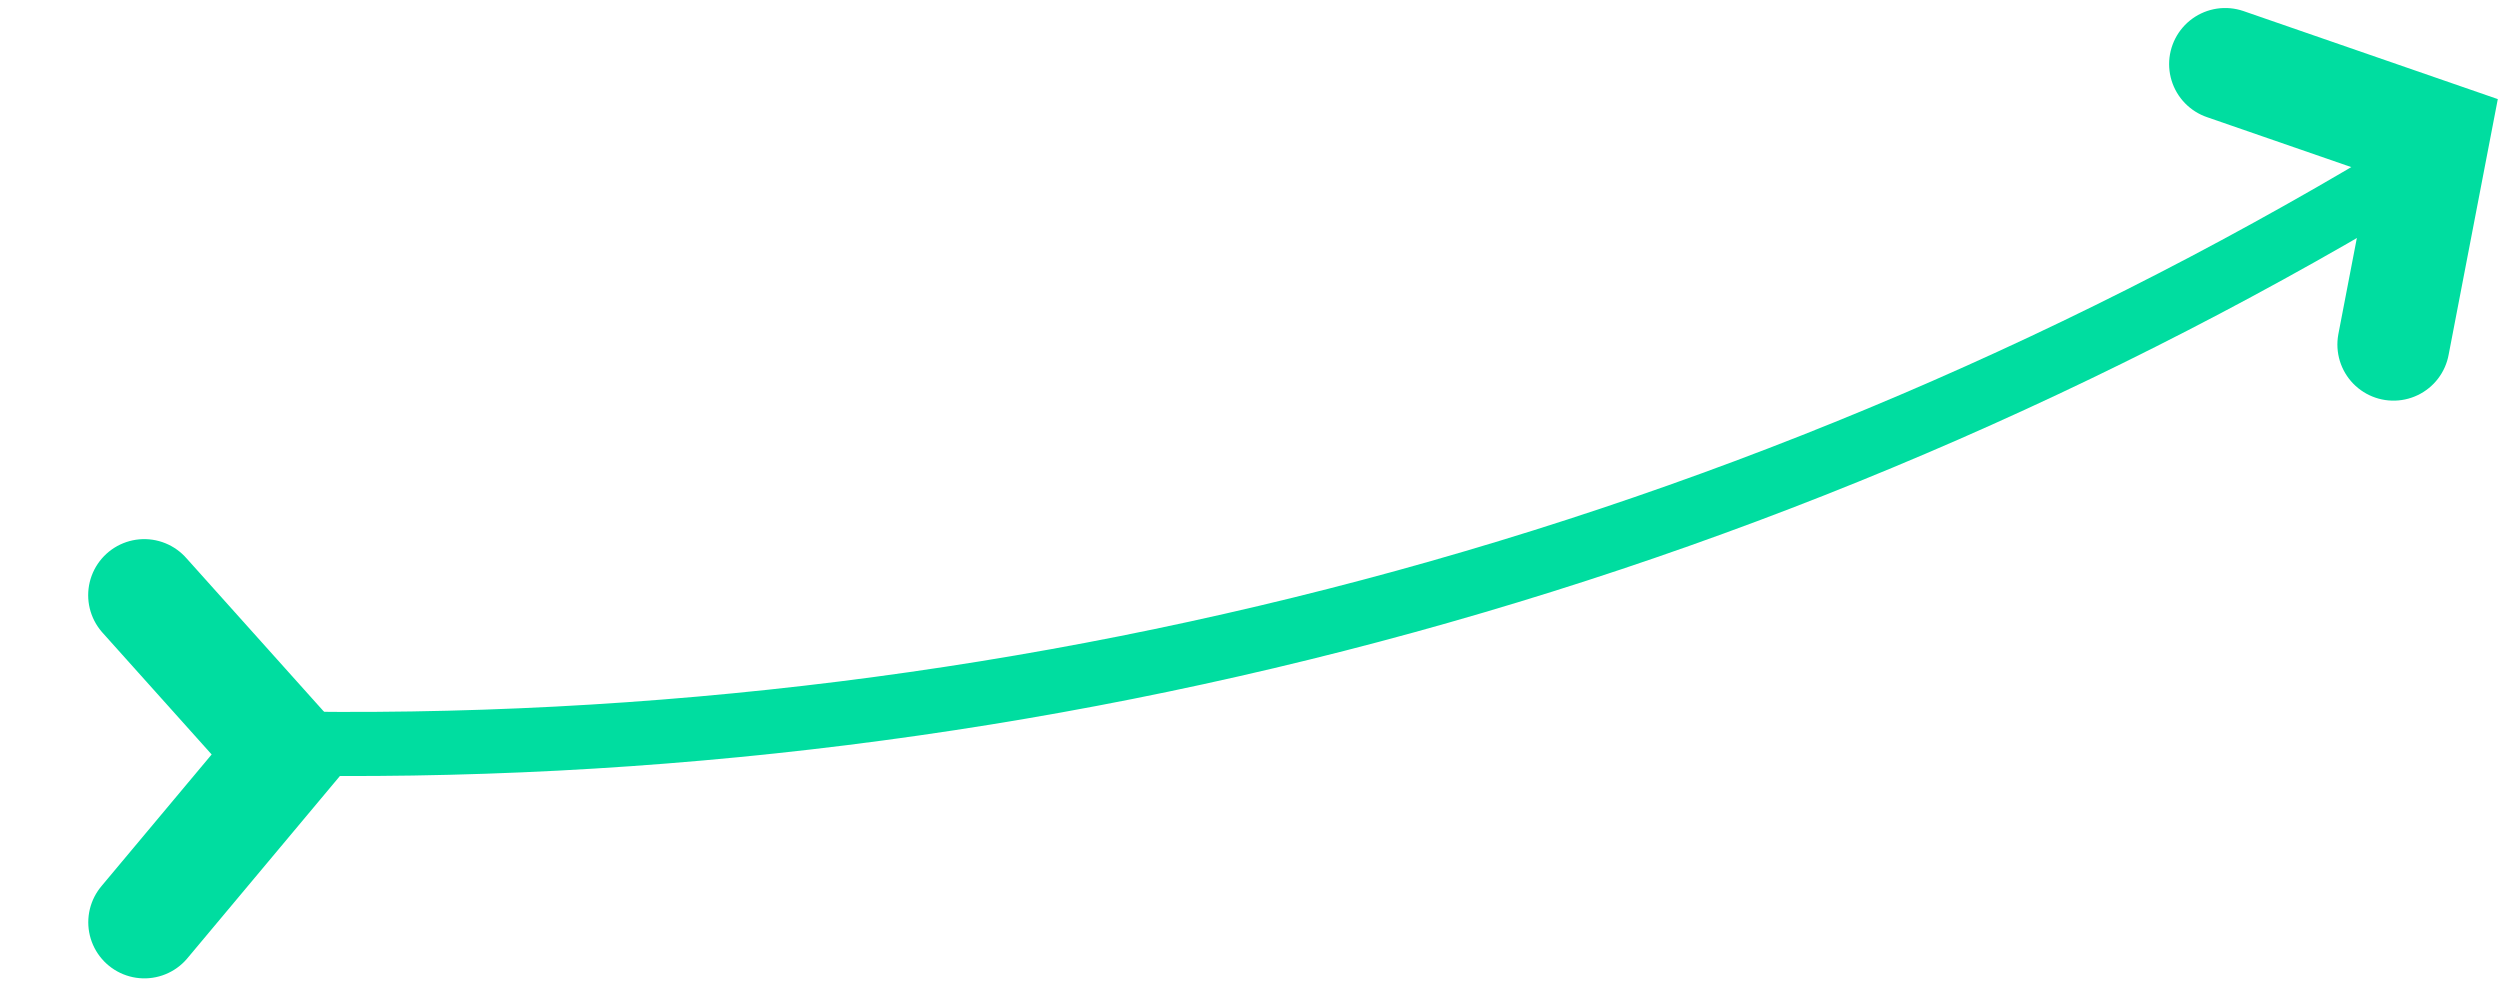<svg width="156" height="62" viewBox="0 0 156 62" fill="none" xmlns="http://www.w3.org/2000/svg">
<path d="M16.701 46.372C64.887 47.367 112.321 34.323 153.223 8.829" stroke="#00DDA0" stroke-width="4" stroke-miterlimit="10" stroke-linejoin="round"/>
<path d="M149.353 21.5L151.853 8.5L138.853 4" stroke="#00DDA0" stroke-width="7" stroke-linecap="round"/>
<path d="M9.002 37.141L17.837 47L9.008 57.55" stroke="#00DDA0" stroke-width="7" stroke-linecap="round"/>
</svg>
